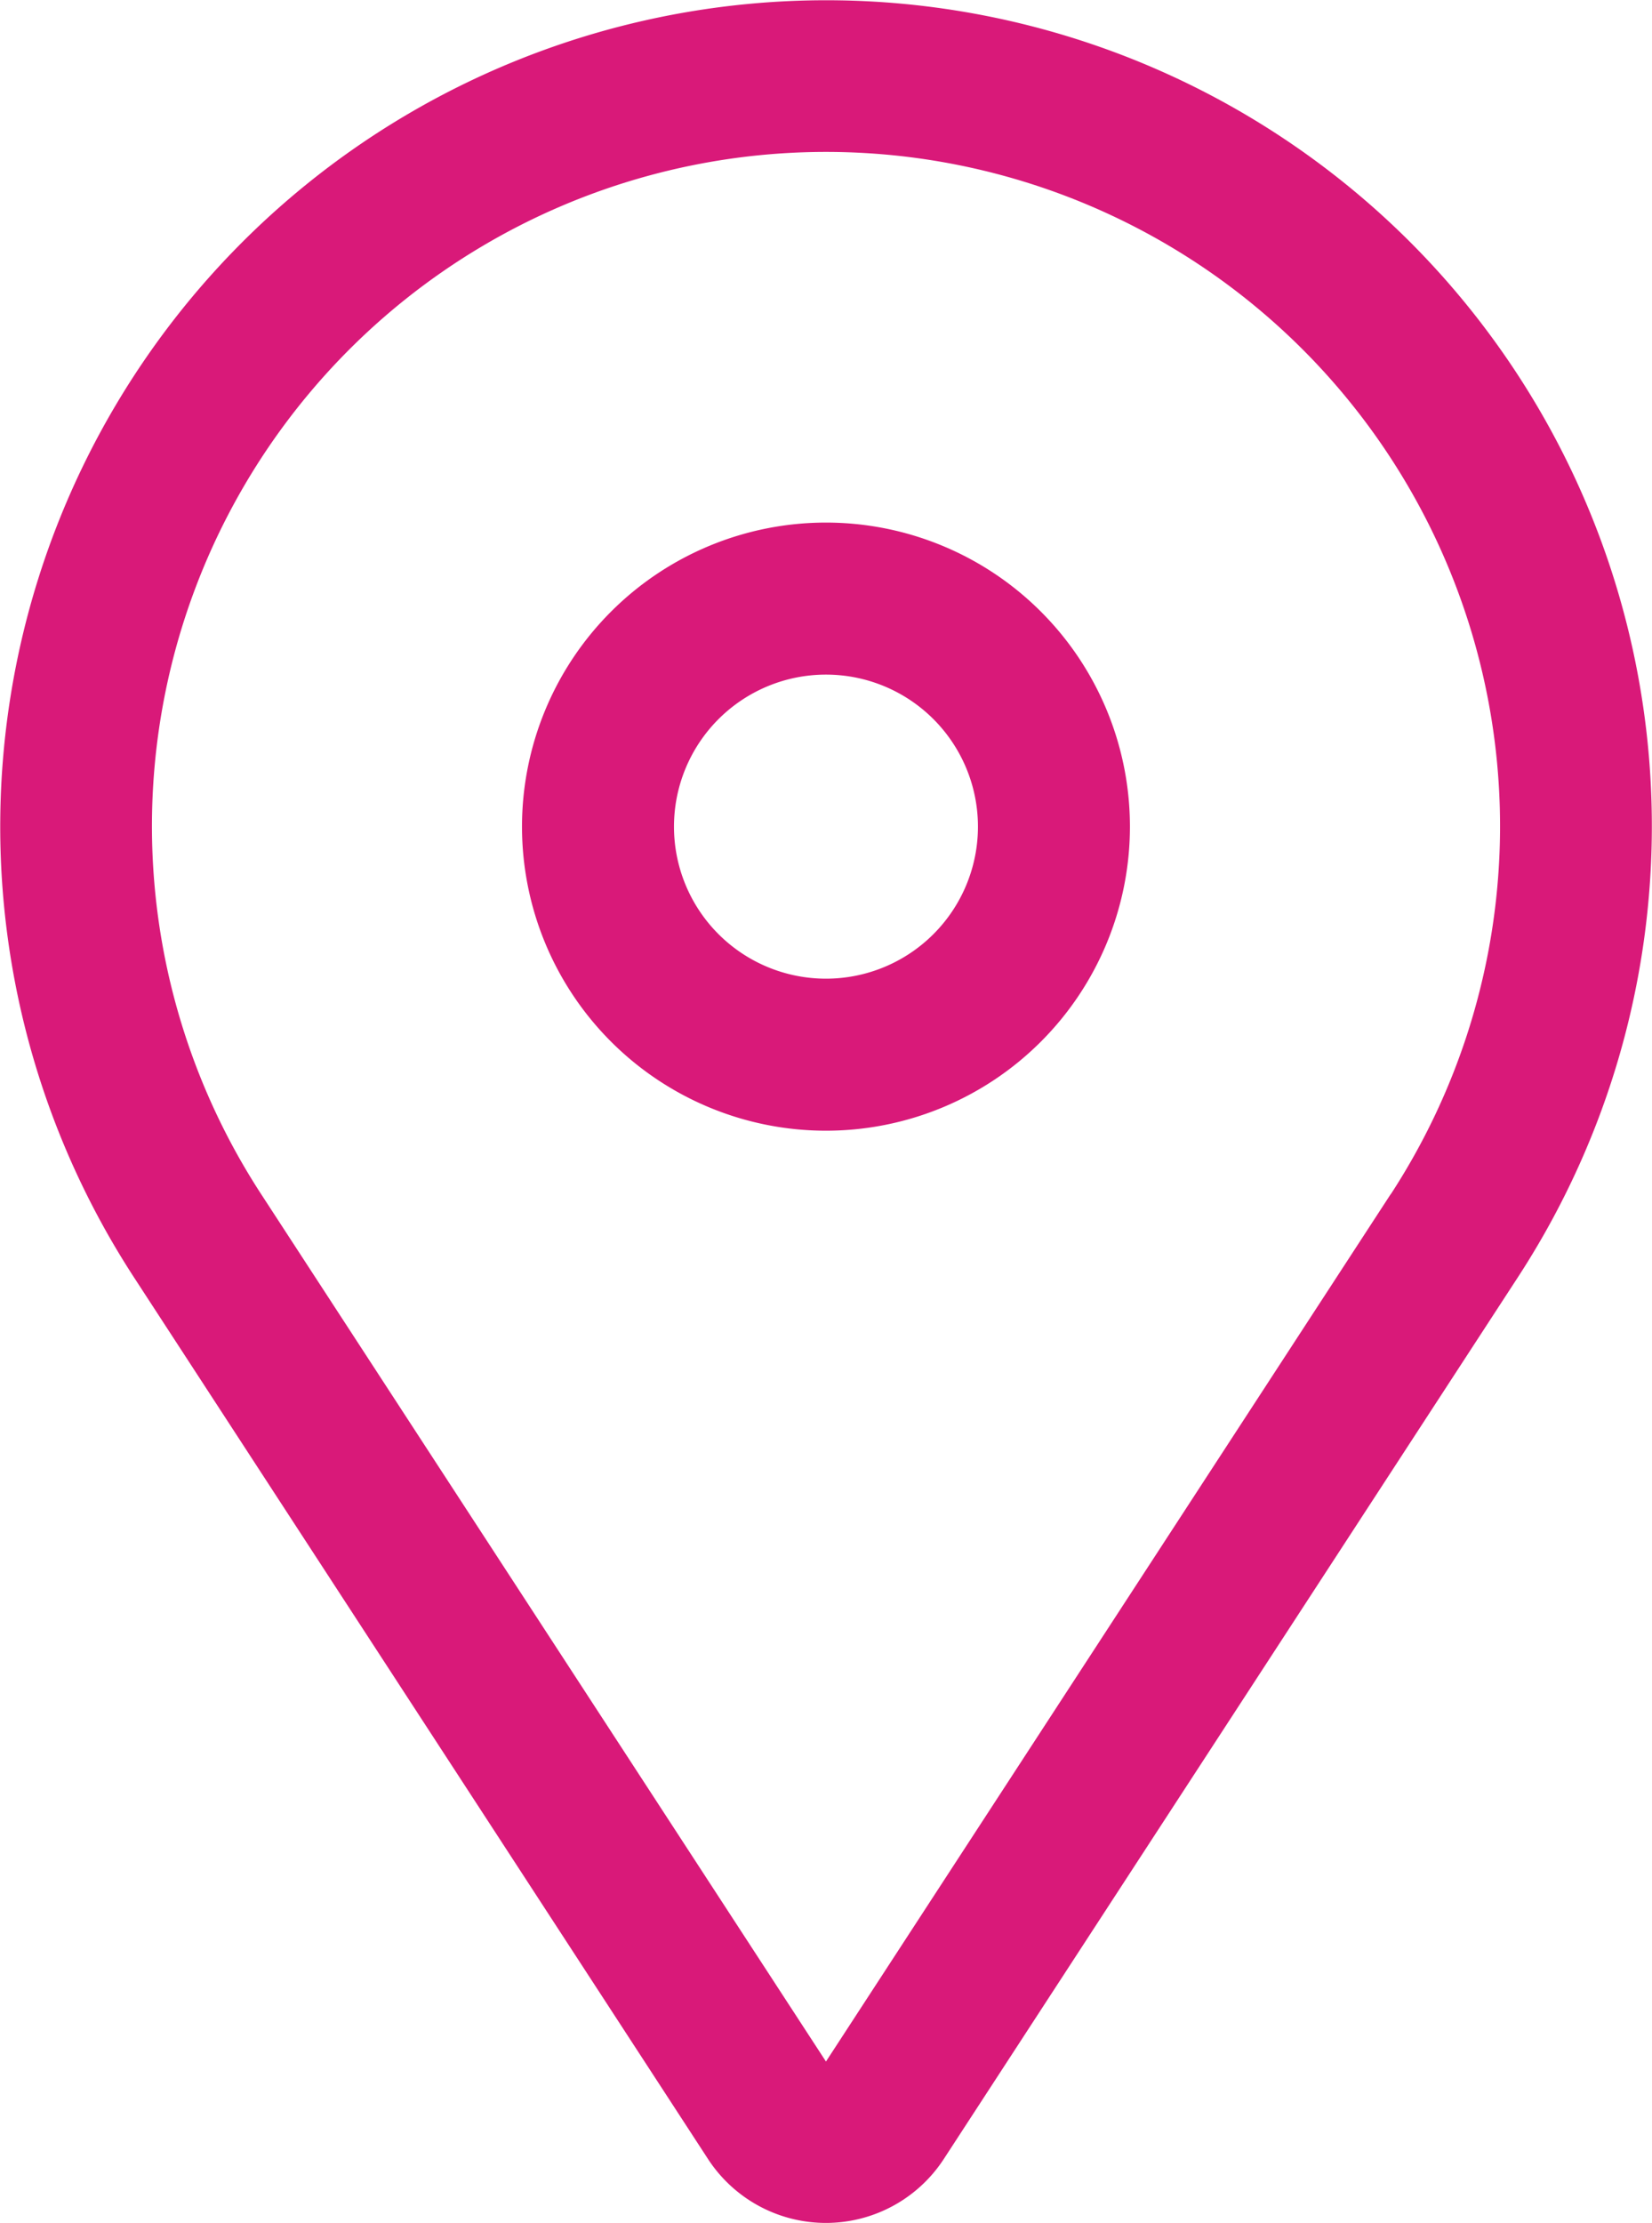 <svg xmlns="http://www.w3.org/2000/svg" width="24.457" height="32.899" viewBox="0 0 24.457 32.899"><g transform="translate(-5.626 -1.237)"><path d="M17.854,8.971a4.5,4.5,0,1,0,4.5,4.5,4.5,4.5,0,0,0-4.5-4.5Zm0,6.75a2.25,2.25,0,1,1,2.25-2.25,2.25,2.25,0,0,1-2.25,2.25Z" fill="#d91979"/><path d="M26.5,4.817A12.229,12.229,0,0,0,7.608,20.139l8.5,13.051a2.083,2.083,0,0,0,3.49,0l8.5-13.051A12.229,12.229,0,0,0,26.5,4.817Zm-.286,14.094L17.854,31.747,9.493,18.911a9.979,9.979,0,1,1,16.723,0Z" fill="#d91979"/></g></svg>